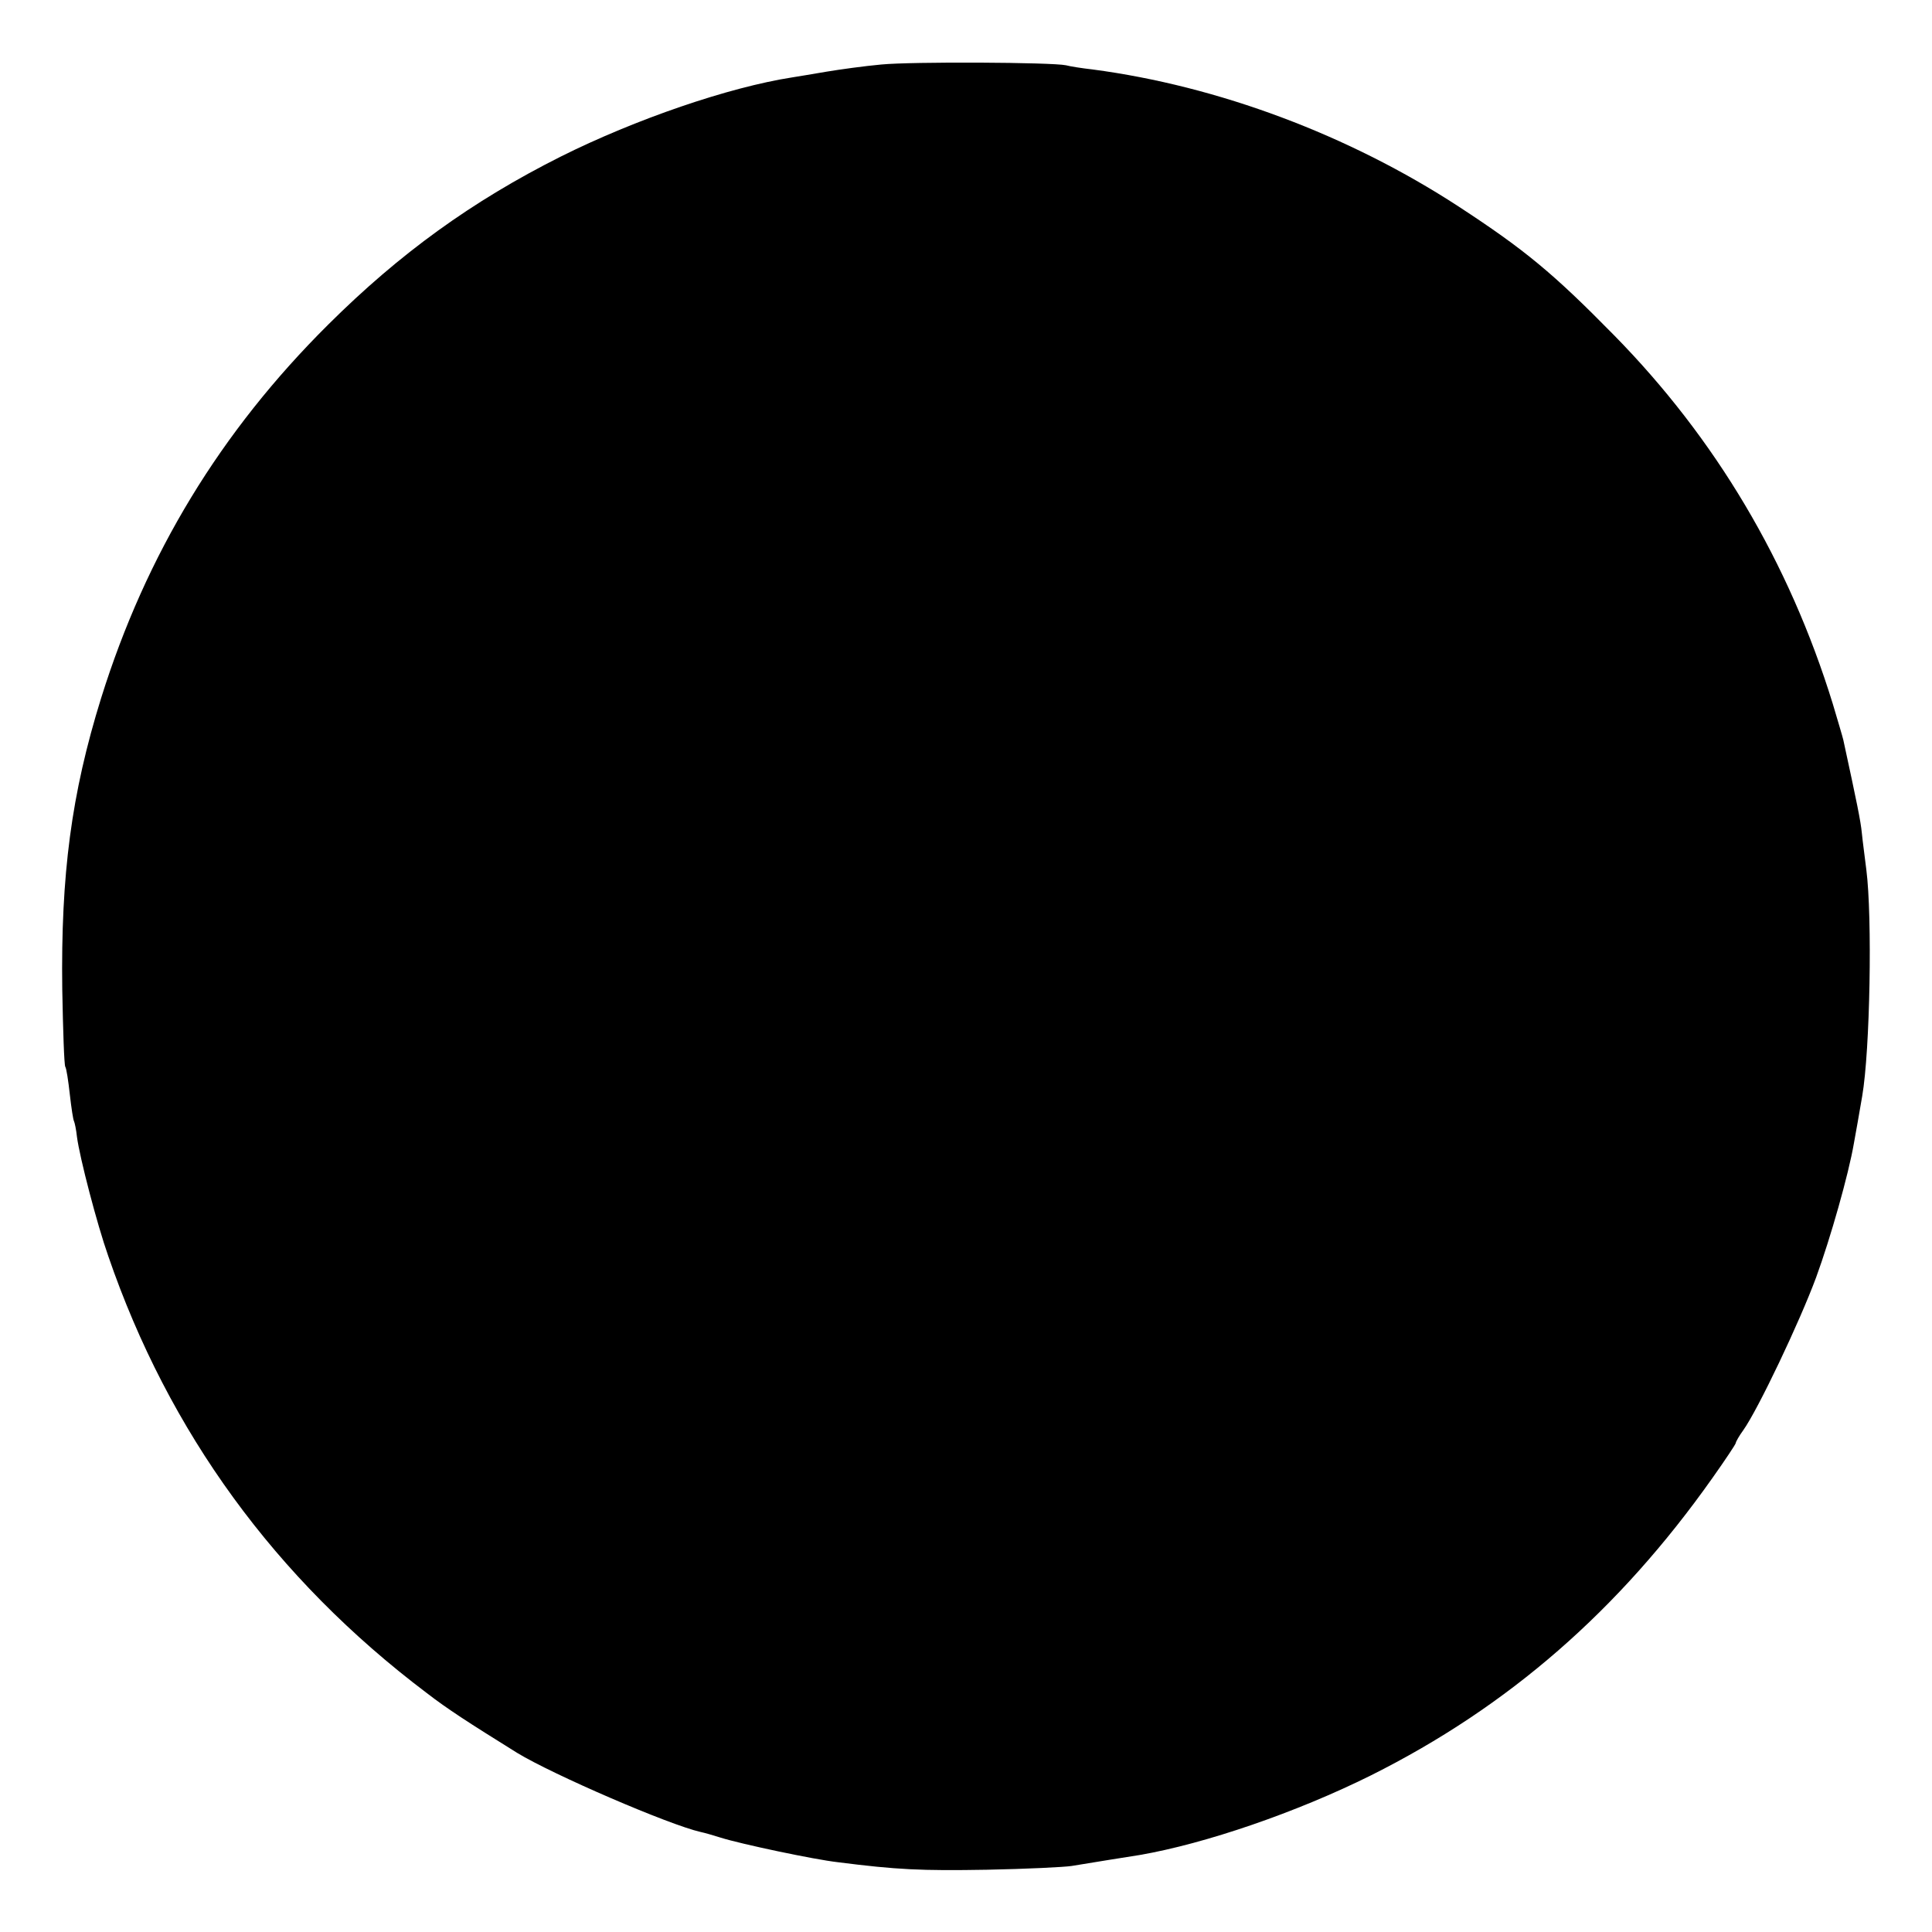 <?xml version="1.0" standalone="no"?>
<!DOCTYPE svg PUBLIC "-//W3C//DTD SVG 20010904//EN"
 "http://www.w3.org/TR/2001/REC-SVG-20010904/DTD/svg10.dtd">
<svg version="1.0" xmlns="http://www.w3.org/2000/svg"
 width="512pt" height="512pt" viewBox="0 0 512 512"
 preserveAspectRatio="xMidYMid meet">
<g transform="translate(0,512) scale(0.1,-0.1)"
fill="#000000" stroke="none">
<path d="M2335 4949 c-44 -4 -109 -13 -145 -19 -36 -6 -76 -13 -90 -15 -168
-26 -416 -111 -614 -210 -235 -118 -427 -257 -616 -445 -286 -284 -483 -609
-602 -990 -79 -254 -107 -468 -103 -772 2 -108 5 -200 8 -205 3 -4 8 -37 12
-73 4 -36 9 -68 11 -71 2 -4 6 -23 8 -42 7 -54 53 -231 83 -316 160 -466 443
-855 843 -1157 57 -44 110 -78 240 -159 95 -58 403 -191 487 -210 10 -2 34 -9
53 -15 54 -17 248 -58 310 -65 157 -20 221 -23 395 -20 105 2 206 7 225 10 55
9 153 25 180 29 174 30 416 113 613 211 364 182 657 437 905 788 34 48 62 90
62 93 0 3 9 19 20 34 39 55 149 286 193 405 38 104 86 273 100 355 5 27 14 78
22 125 21 122 27 475 11 600 -4 33 -10 77 -12 98 -3 31 -13 80 -49 246 -2 9
-15 52 -28 96 -116 376 -311 703 -579 976 -162 165 -237 227 -413 342 -290
189 -636 319 -970 363 -27 3 -59 8 -70 11 -37 8 -409 10 -490 2z"/>
</g>
</svg>
